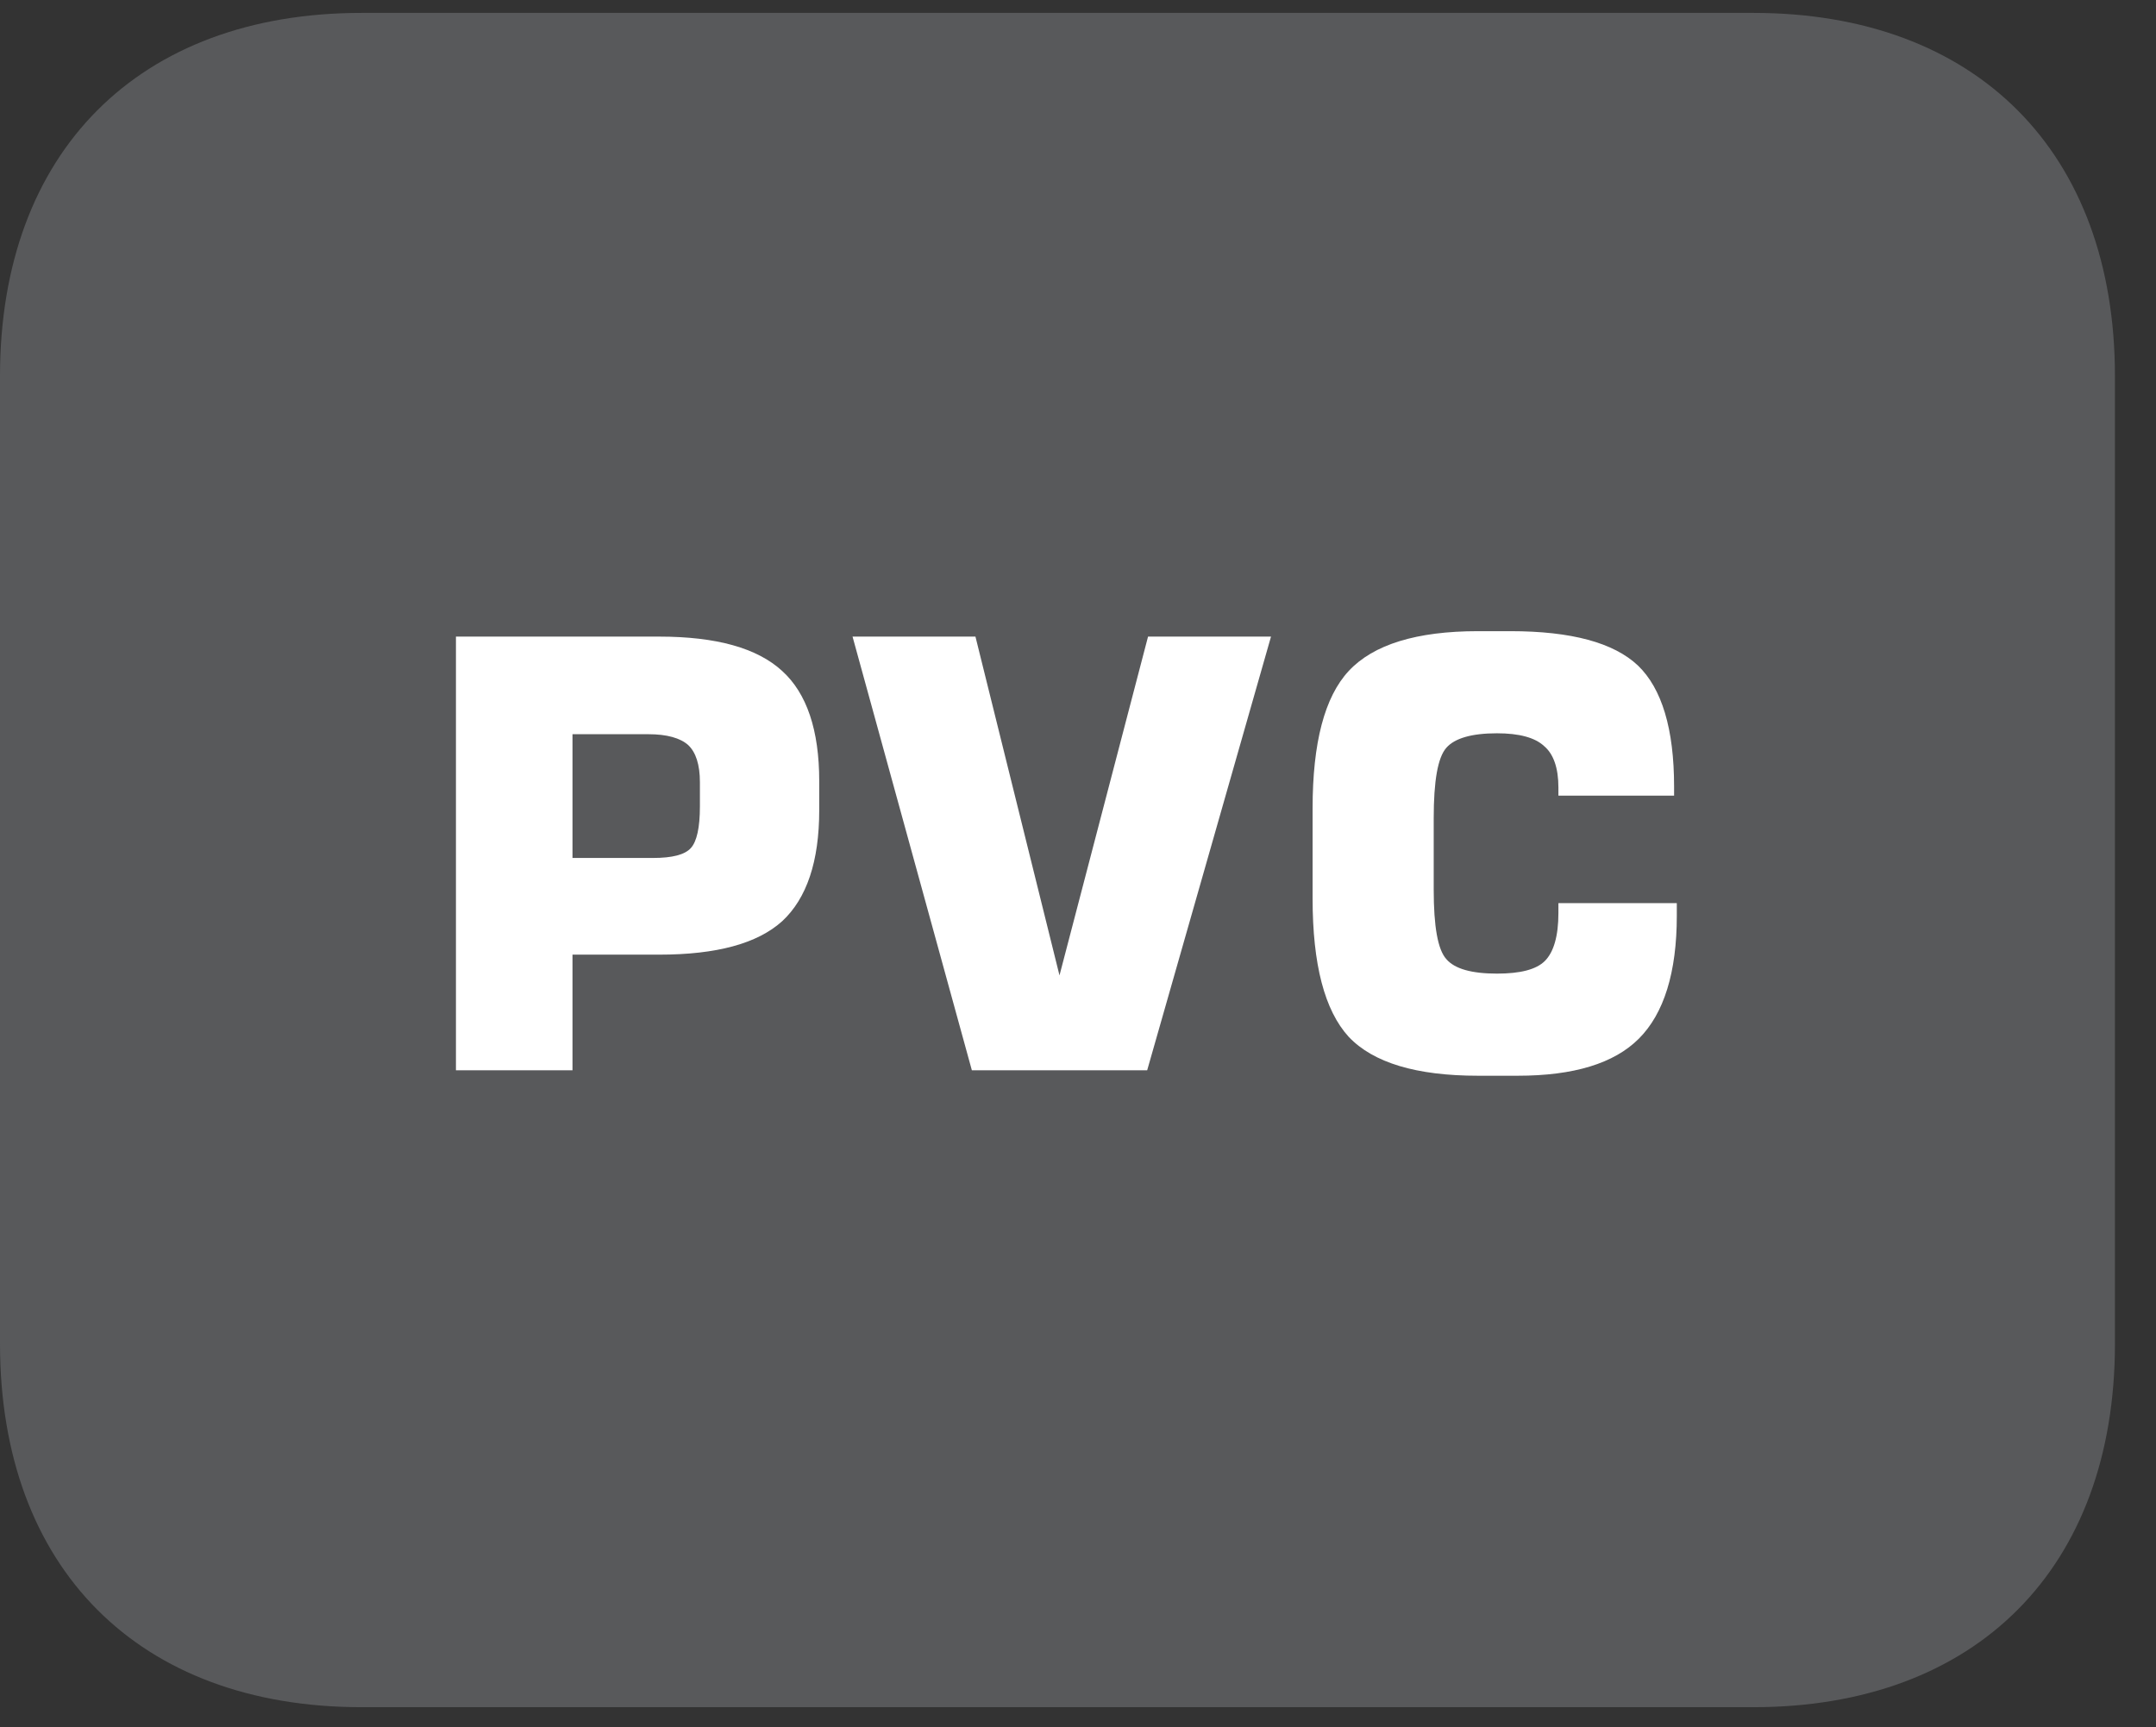 <?xml version="1.0" encoding="UTF-8"?>
<svg xmlns="http://www.w3.org/2000/svg" xmlns:xlink="http://www.w3.org/1999/xlink" width="37.276pt" height="29.872pt" viewBox="0 0 37.276 29.872" version="1.2">
<rect x="0" y="0" width="37.276" height="29.872" fill="#333333" stroke="none"/>
<defs>
<g>
<symbol overflow="visible" id="glyph0-0">
<path style="stroke:none;" d="M 0.516 1.828 L 0.516 -7.266 L 5.672 -7.266 L 5.672 1.828 Z M 1.094 1.25 L 5.094 1.25 L 5.094 -6.688 L 1.094 -6.688 Z M 1.094 1.25 "/>
</symbol>
<symbol overflow="visible" id="glyph0-1">
<path style="stroke:none;" d="M 0.766 0 L 0.766 -7.5 L 4.281 -7.5 C 5.27 -7.5 5.977 -7.301 6.406 -6.906 C 6.832 -6.52 7.047 -5.883 7.047 -5 L 7.047 -4.5 C 7.047 -3.613 6.832 -2.973 6.406 -2.578 C 5.977 -2.191 5.27 -2 4.281 -2 L 2.781 -2 L 2.781 0 Z M 2.781 -3.672 L 4.172 -3.672 C 4.504 -3.672 4.723 -3.727 4.828 -3.844 C 4.93 -3.957 4.984 -4.195 4.984 -4.562 L 4.984 -4.984 C 4.984 -5.285 4.914 -5.5 4.781 -5.625 C 4.645 -5.746 4.414 -5.812 4.094 -5.812 L 2.781 -5.812 Z M 2.781 -3.672 "/>
</symbol>
<symbol overflow="visible" id="glyph0-2">
<path style="stroke:none;" d="M 0.203 -7.5 L 2.328 -7.5 L 3.781 -1.641 L 5.312 -7.5 L 7.438 -7.5 L 5.297 0 L 2.266 0 Z M 0.203 -7.5 "/>
</symbol>
<symbol overflow="visible" id="glyph0-3">
<path style="stroke:none;" d="M 6.828 -2.891 L 6.828 -2.672 C 6.828 -1.691 6.605 -0.98 6.172 -0.547 C 5.742 -0.117 5.043 0.094 4.078 0.094 L 3.391 0.094 C 2.328 0.094 1.582 -0.129 1.156 -0.578 C 0.738 -1.035 0.531 -1.832 0.531 -2.969 L 0.531 -4.531 C 0.531 -5.664 0.738 -6.457 1.156 -6.906 C 1.582 -7.363 2.328 -7.594 3.391 -7.594 L 3.953 -7.594 C 5.004 -7.594 5.738 -7.395 6.156 -7 C 6.57 -6.602 6.781 -5.902 6.781 -4.906 L 6.781 -4.75 L 4.781 -4.75 L 4.781 -4.891 C 4.781 -5.23 4.695 -5.473 4.531 -5.609 C 4.375 -5.754 4.102 -5.828 3.719 -5.828 C 3.281 -5.828 2.988 -5.742 2.844 -5.578 C 2.695 -5.41 2.625 -5.004 2.625 -4.359 L 2.625 -3.125 C 2.625 -2.488 2.695 -2.086 2.844 -1.922 C 2.988 -1.754 3.281 -1.672 3.719 -1.672 C 4.121 -1.672 4.398 -1.742 4.547 -1.891 C 4.699 -2.043 4.781 -2.32 4.781 -2.719 L 4.781 -2.891 Z M 6.828 -2.891 "/>
</symbol>
</g>
<clipPath id="clip1">
  <path d="M 0 0.223 L 36.566 0.223 L 36.566 29.523 L 0 29.523 Z M 0 0.223 "/>
</clipPath>
</defs>
<g id="surface1">
<g clip-path="url(#clip1)" clip-rule="nonzero">
<path style=" stroke:none;fill-rule:nonzero;fill:rgb(34.509%,34.901%,35.686%);fill-opacity:1;" d="M 36.566 23.238 L 36.566 6.504 C 36.566 2.629 34.172 0.223 30.312 0.223 L 6.254 0.223 C 2.395 0.223 0 2.629 0 6.504 L 0 23.238 C 0 27.117 2.395 29.523 6.254 29.523 L 30.312 29.523 C 34.172 29.523 36.566 27.117 36.566 23.238 "/>
</g>
<g style="fill:rgb(100%,100%,100%);fill-opacity:1;">
  <use xlink:href="#glyph0-1" x="7.117" y="18.509"/>
  <use xlink:href="#glyph0-2" x="14.537" y="18.509"/>
  <use xlink:href="#glyph0-3" x="22.163" y="18.509"/>
</g>
</g>
</svg>
